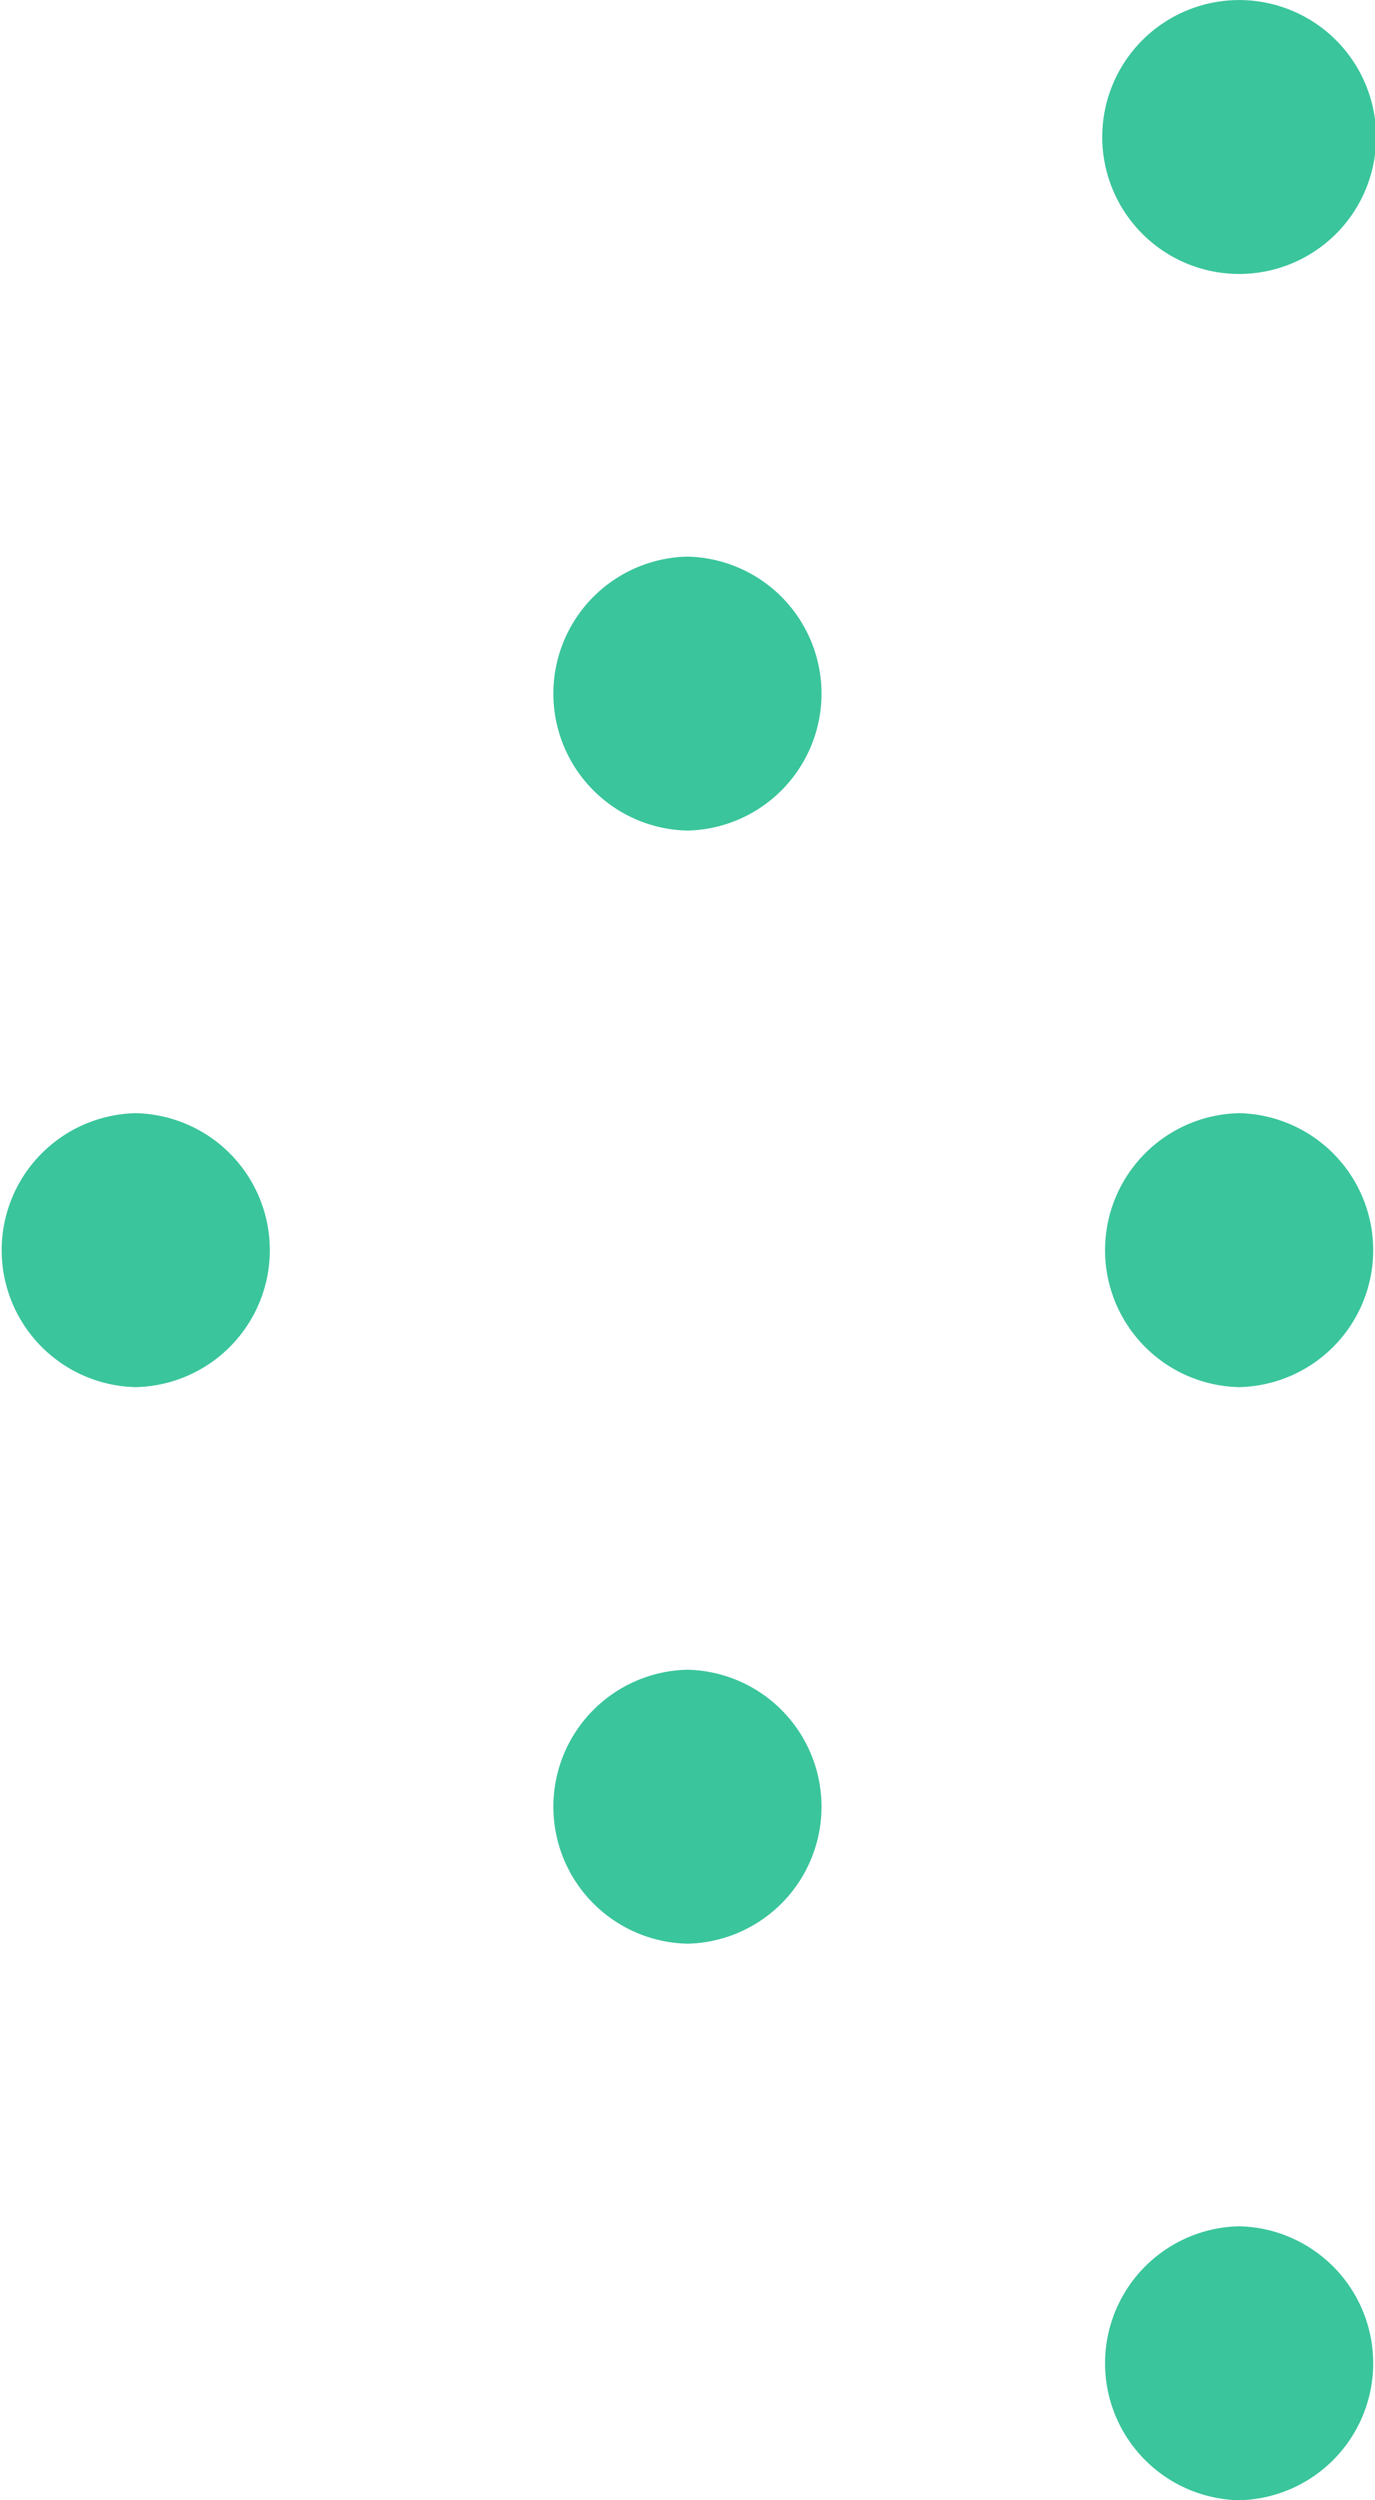 <svg xmlns="http://www.w3.org/2000/svg" width="22" height="40" viewBox="0 0 22 40"><g transform="translate(161.989 1333.921) rotate(180)"><path d="M2.173,4.382A2.191,2.191,0,0,1,2.173,0a2.191,2.191,0,0,1,0,4.382Z" transform="translate(139.989 1329.538)" fill="#3ac59c"/><path d="M2.173,4.383A2.192,2.192,0,0,1,2.173,0a2.192,2.192,0,0,1,0,4.383Z" transform="translate(148.817 1320.633)" fill="#3ac59c"/><path d="M2.173,4.383A2.192,2.192,0,0,1,2.173,0a2.192,2.192,0,0,1,0,4.383Z" transform="translate(139.99 1311.729)" fill="#3ac59c"/><path d="M2.173,4.383A2.192,2.192,0,0,1,2.173,0a2.192,2.192,0,0,1,0,4.383Z" transform="translate(157.644 1311.729)" fill="#3ac59c"/><path d="M2.173,4.383A2.192,2.192,0,0,1,2.173,0a2.192,2.192,0,0,1,0,4.383Z" transform="translate(148.817 1302.825)" fill="#3ac59c"/><path d="M2.173,4.383A2.192,2.192,0,0,1,2.173,0a2.192,2.192,0,0,1,0,4.383Z" transform="translate(139.99 1293.921)" fill="#3ac59c"/></g></svg>